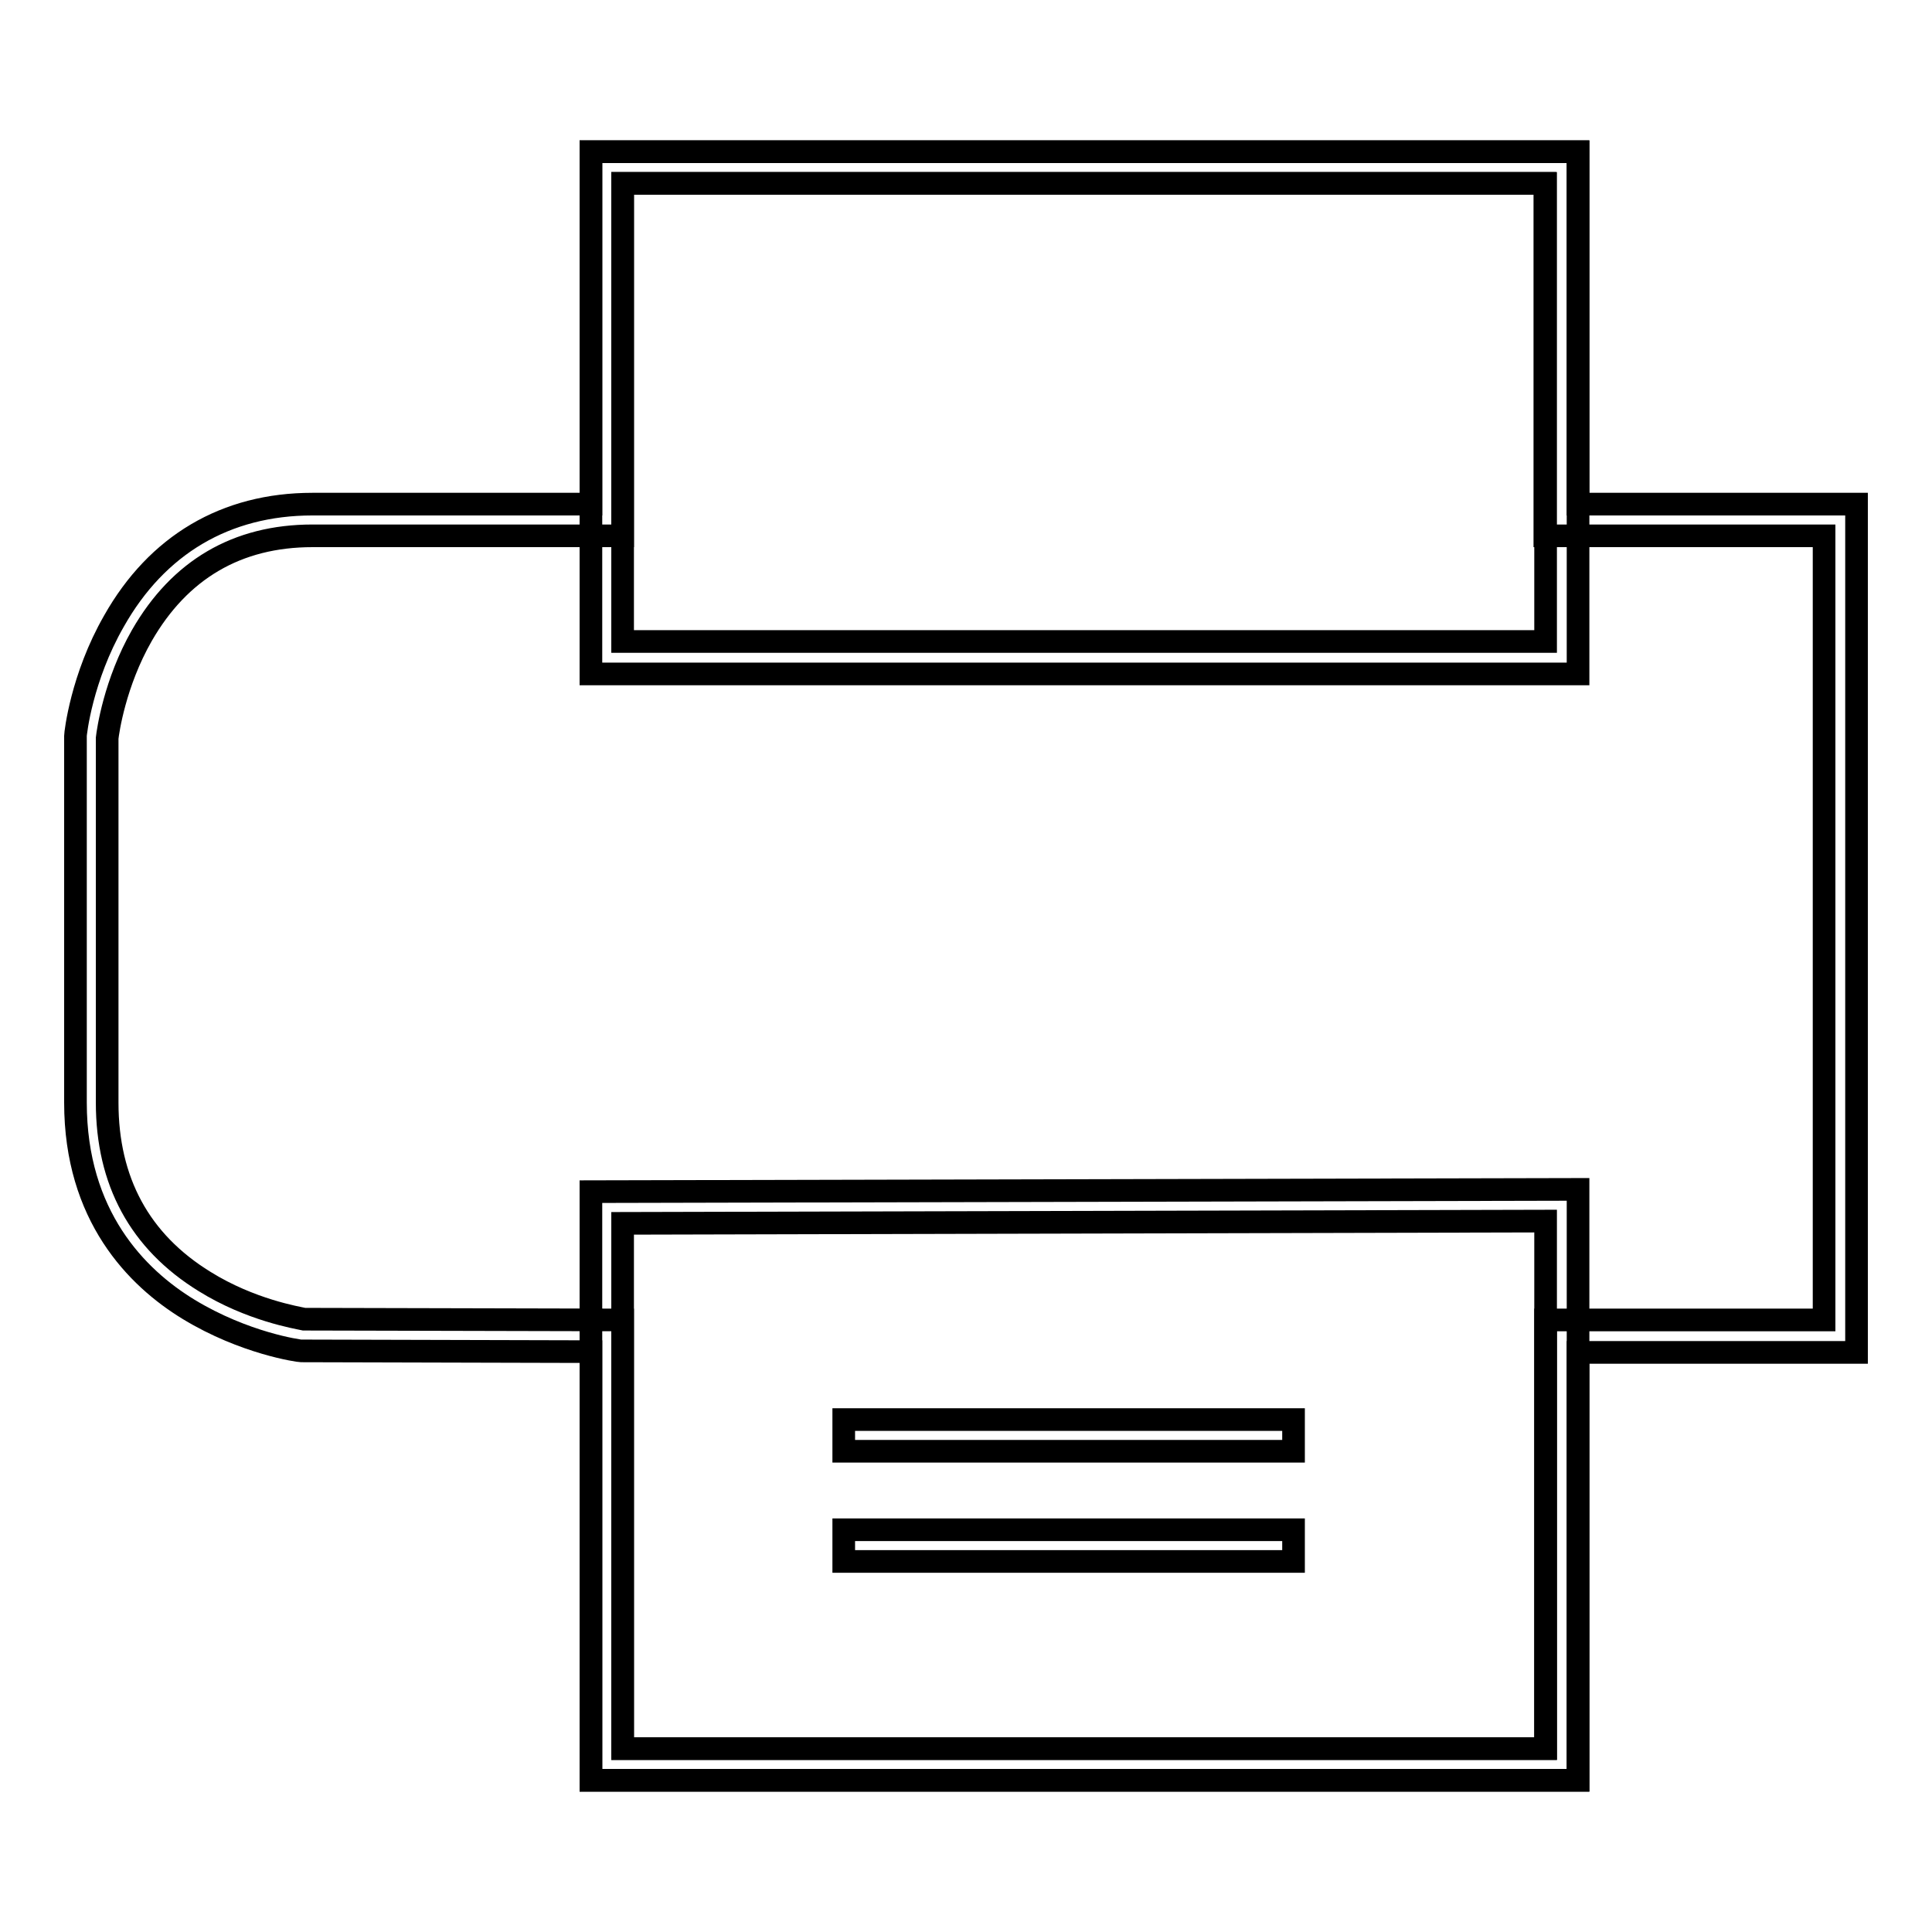 <?xml version="1.0" encoding="utf-8"?>
<!-- Svg Vector Icons : http://www.onlinewebfonts.com/icon -->
<!DOCTYPE svg PUBLIC "-//W3C//DTD SVG 1.1//EN" "http://www.w3.org/Graphics/SVG/1.1/DTD/svg11.dtd">
<svg version="1.1" xmlns="http://www.w3.org/2000/svg" xmlns:xlink="http://www.w3.org/1999/xlink" x="0px" y="0px" viewBox="0 0 256 256" enable-background="new 0 0 256 256" xml:space="preserve">
<g><g><path stroke-width="3" fill-opacity="0" stroke="#000000"  d="M111.8,188.1h59.6v4.2h-59.6V188.1L111.8,188.1z"/><path stroke-width="3" fill-opacity="0" stroke="#000000"  d="M111.8,202.7h59.6v4.2h-59.6V202.7L111.8,202.7z"/><path stroke-width="3" fill-opacity="0" stroke="#000000"  d="M209.1,89.3H78.3V20.1h130.8V89.3z M82.5,85h122.3V24.3H82.5V85z"/><path stroke-width="3" fill-opacity="0" stroke="#000000"  d="M209.1,235.9H78.3v-78l130.8-0.3V235.9z M82.5,231.7h122.3v-69.9l-122.3,0.3V231.7z"/><path stroke-width="3" fill-opacity="0" stroke="#000000"  d="M209.1,235.9H78.3v-56.8L40,179l-0.1,0c-0.3,0-7.5-1-14.9-5.5c-6.9-4.2-15-12.4-15-27.4V97.6v-0.1c0-0.3,0.8-7.7,5.1-15.2c5.7-10.1,14.8-15.5,26.3-15.5c20,0,32.2,0,36.9,0V20.1h130.8v46.7H246v112.4h-36.9V235.9z M82.5,231.7h122.3v-56.8h36.9V71h-37V24.3H82.5V71h-2.1c-0.1,0-13.1,0-39,0c-10,0-17.6,4.5-22.6,13.2c-3.6,6.3-4.5,12.7-4.6,13.6v48.3c0,10.4,4.3,18.4,12.9,23.7c6.1,3.8,12.3,4.8,13.2,5l42.2,0.1L82.5,231.7L82.5,231.7z"/></g></g>
</svg>